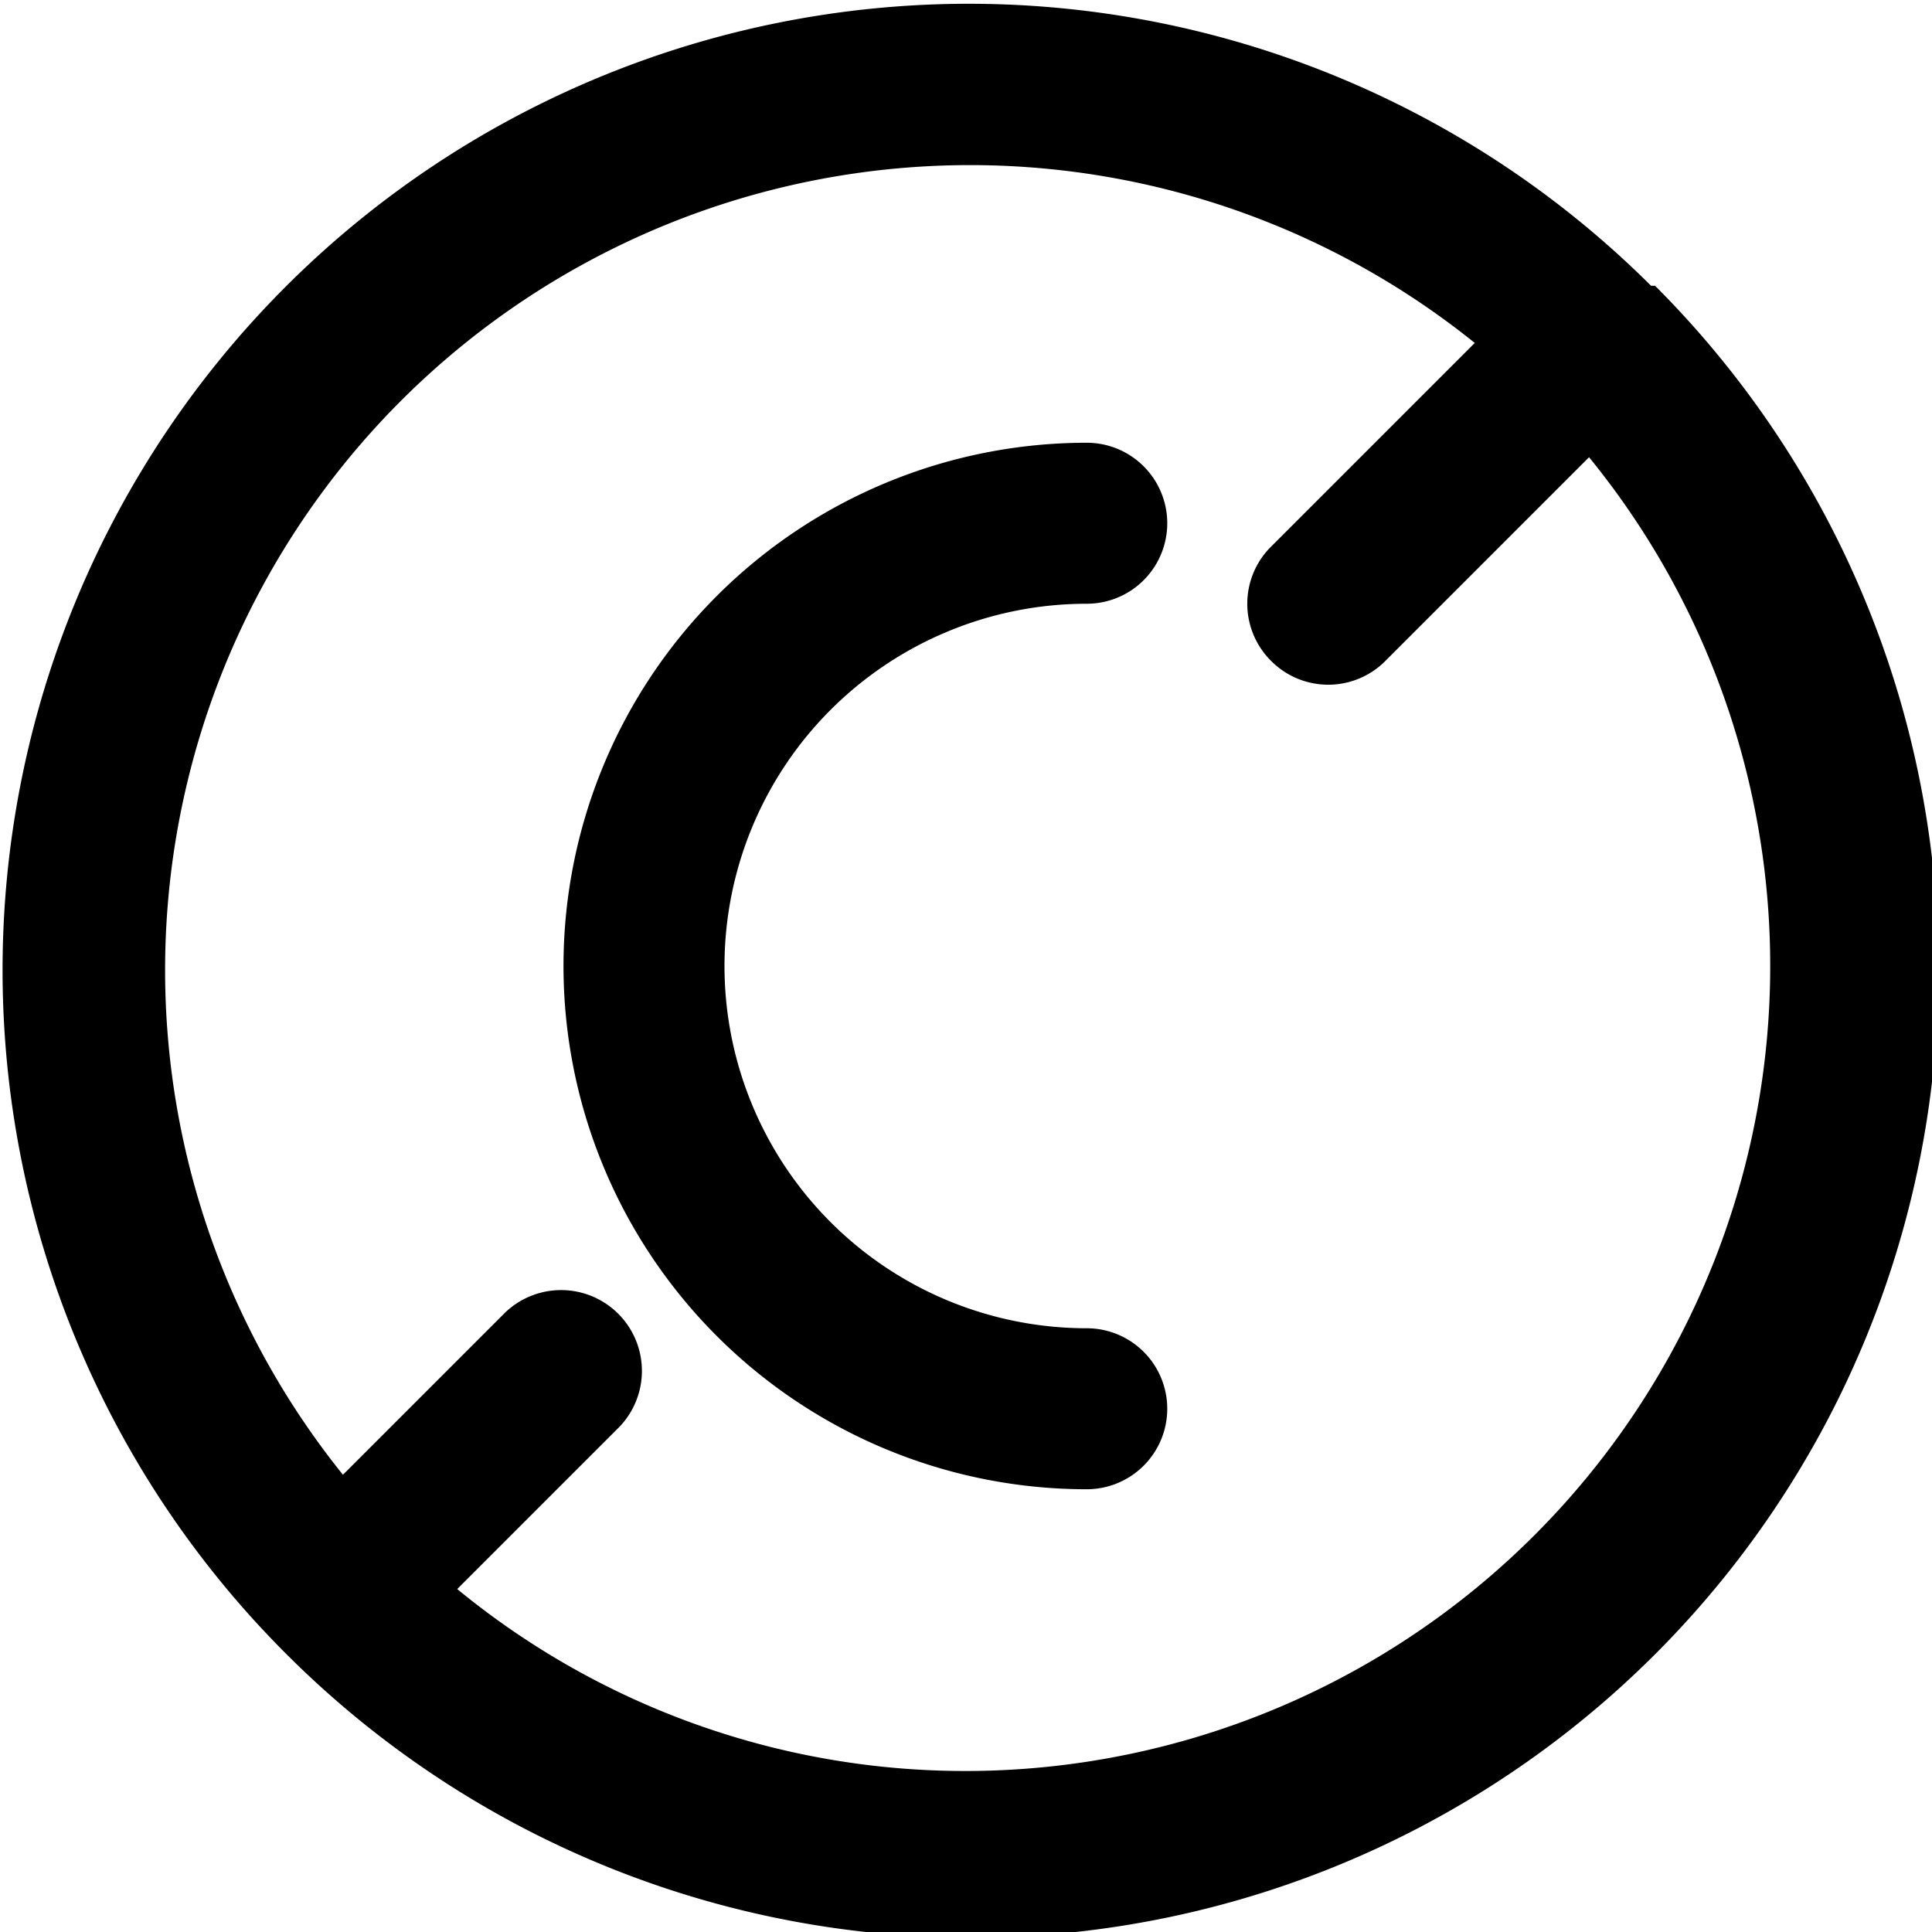 <svg xmlns="http://www.w3.org/2000/svg" viewBox="0 0 24 24"><g><path d="M20.51 3.55a12 12 0 0 0 -16.95 17 12 12 0 0 0 17 -17ZM12 22a9.94 9.94 0 0 1 -6.32 -2.26l2 -2a1 1 0 0 0 -1.42 -1.42l-2 2A10 10 0 0 1 18.32 4.26l-2.53 2.53a1 1 0 0 0 0 1.42 1 1 0 0 0 1.42 0l2.53 -2.53A10 10 0 0 1 12 22Z" fill="#000000" stroke-width="1"></path><path d="M13.5 7.5a1 1 0 0 0 0 -2 6.5 6.5 0 0 0 0 13 1 1 0 0 0 0 -2 4.5 4.5 0 0 1 0 -9Z" fill="#000000" stroke-width="1"></path></g></svg>